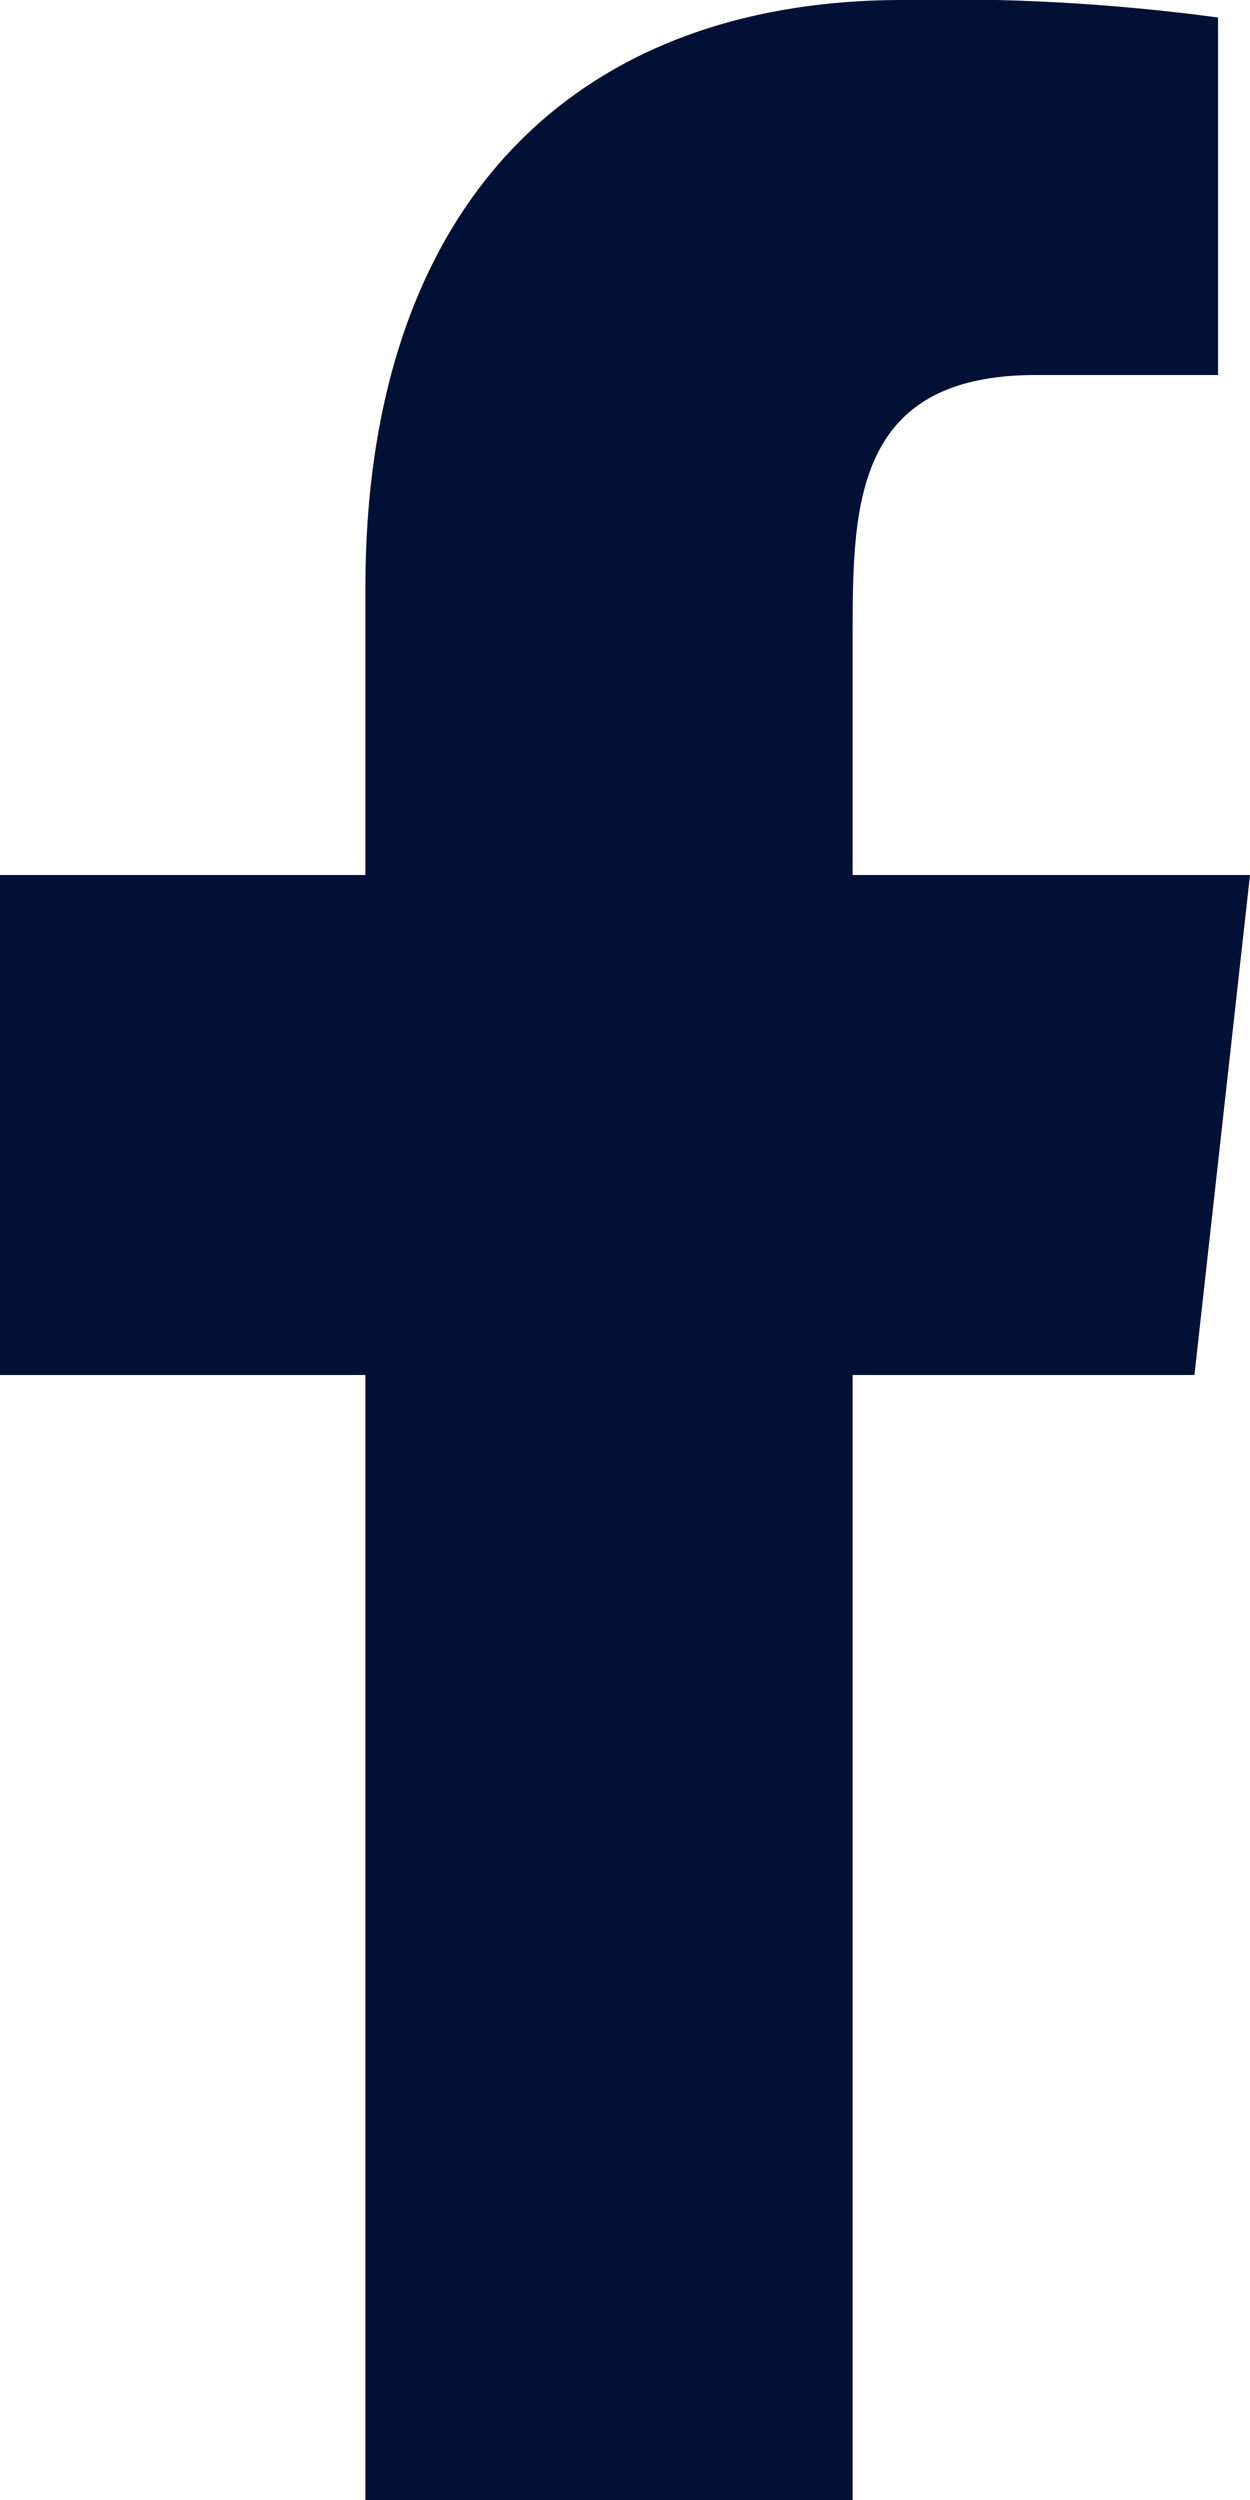 <?xml version="1.0" encoding="utf-8"?>
<svg width="9" height="18" viewBox="0 0 9 18" fill="none" xmlns="http://www.w3.org/2000/svg">
<g clip-path="url(#clip0_1120:143)">
<path d="M6.139 18V9.9H8.6L9 6.3H6.139V4.547C6.139 3.62 6.163 2.7 7.458 2.7H8.77V0.126C8.018 0.025 7.259 -0.018 6.5 -8.36956e-05C4.122 -8.36956e-05 2.631 1.491 2.631 4.23V6.3H0V9.9H2.631V18H6.139Z" fill="#011035"/>
</g>
<defs>
<clipPath id="clip0_1120:143">
<rect width="9" height="18" fill="white"/>
</clipPath>
</defs>
</svg>
